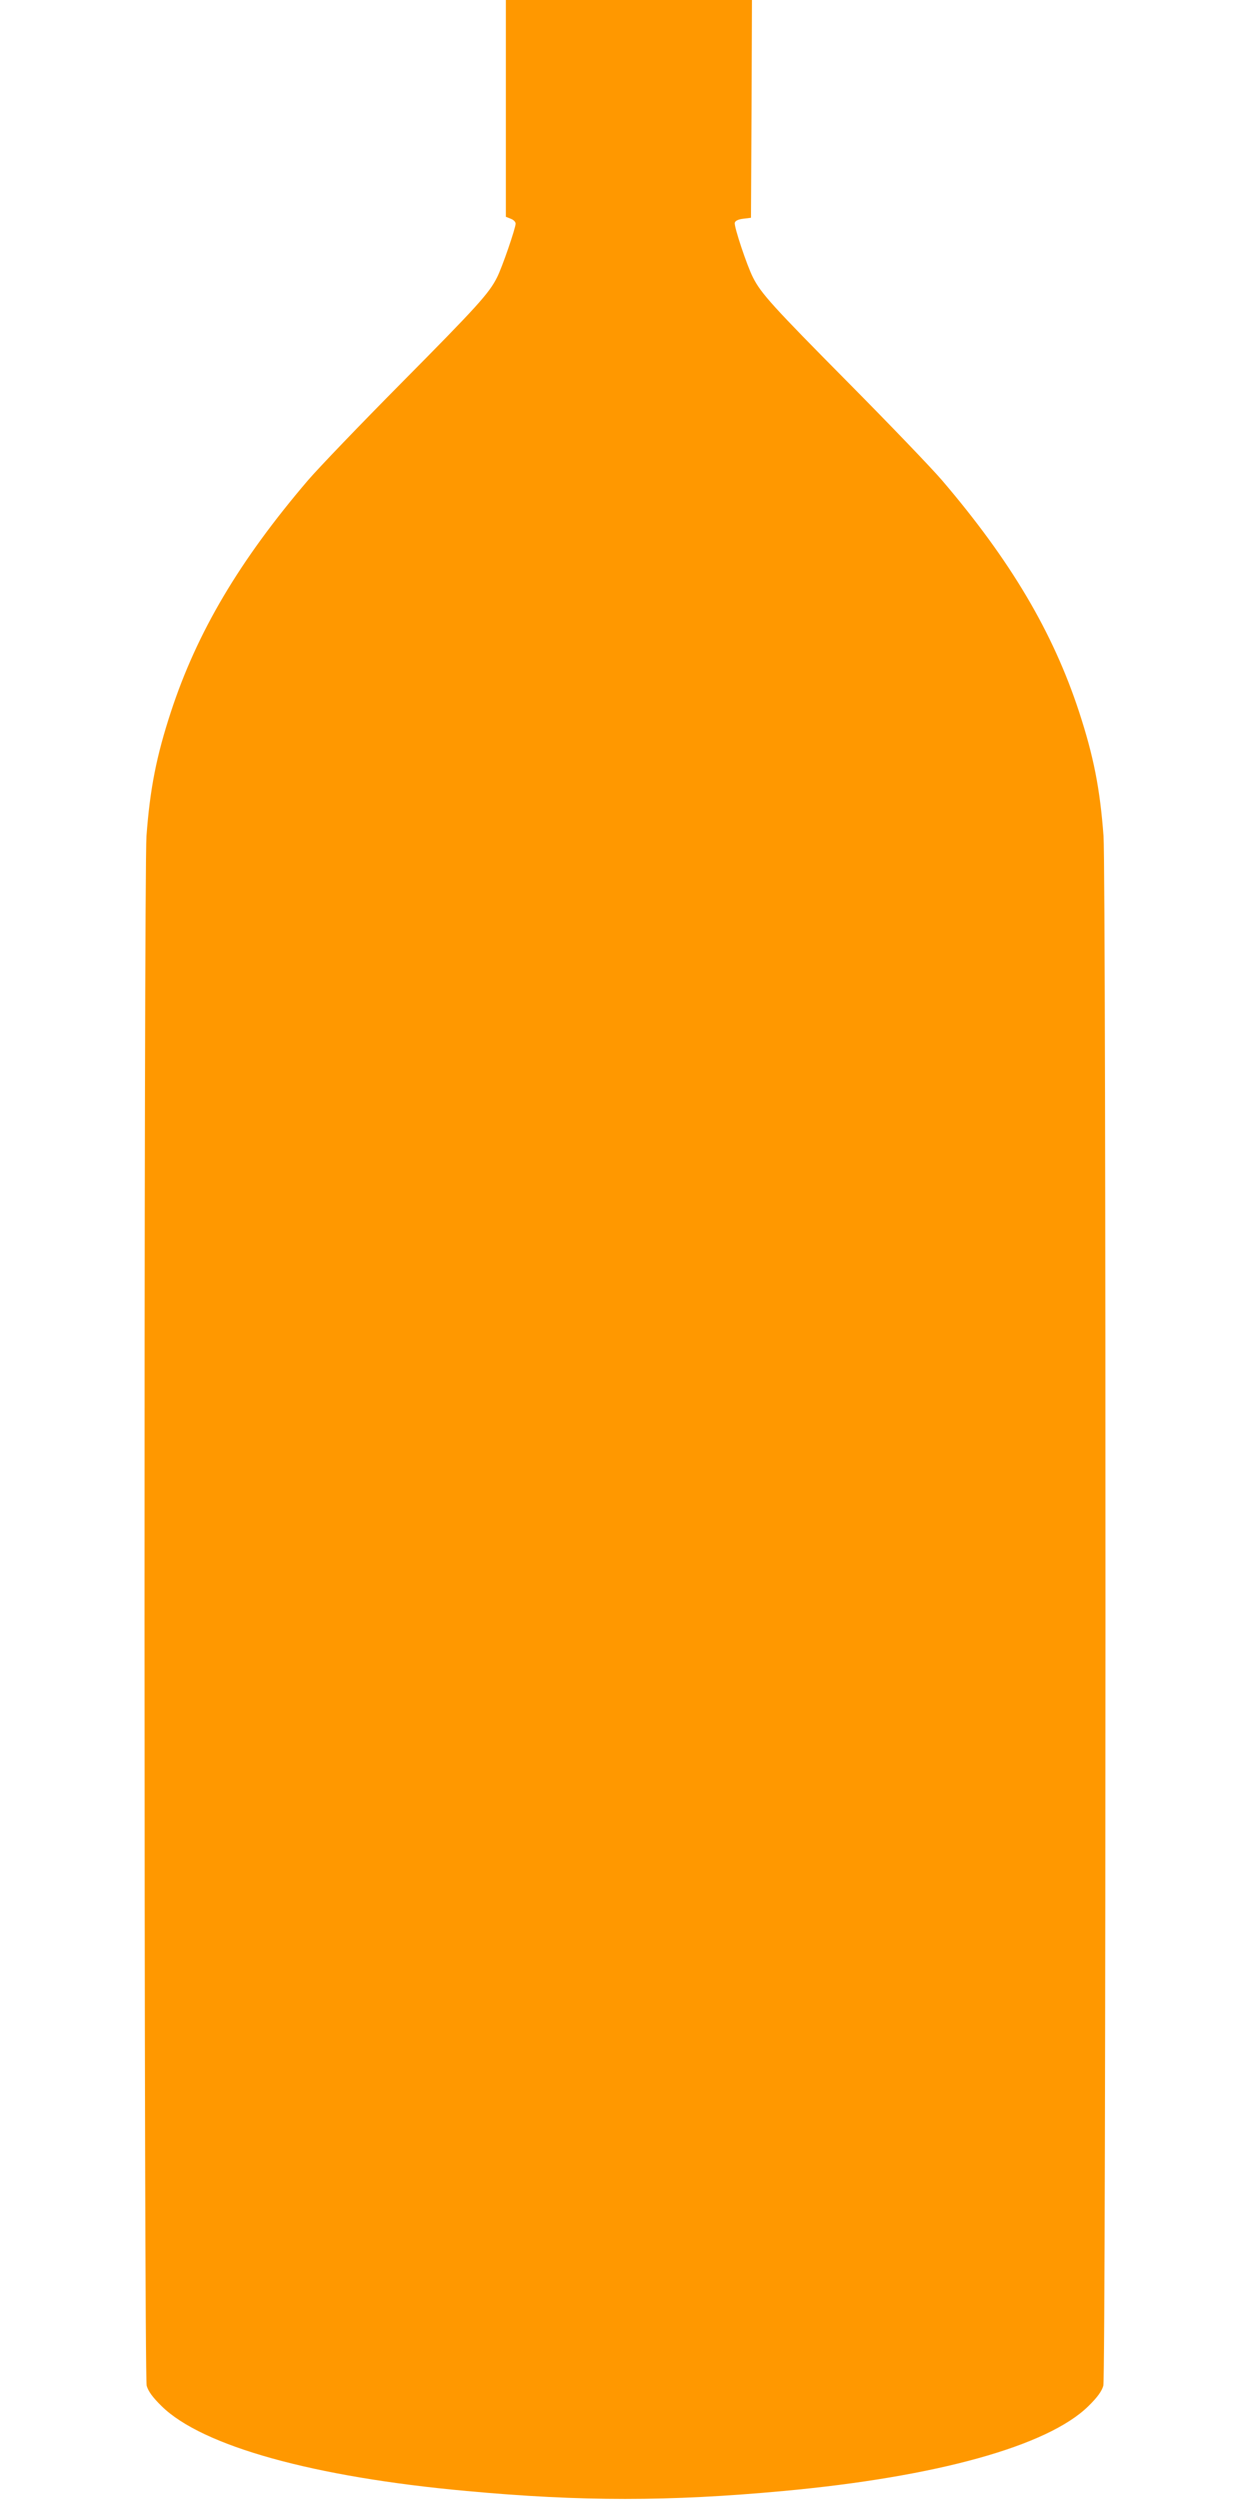 <?xml version="1.0" standalone="no"?>
<!DOCTYPE svg PUBLIC "-//W3C//DTD SVG 20010904//EN"
 "http://www.w3.org/TR/2001/REC-SVG-20010904/DTD/svg10.dtd">
<svg version="1.0" xmlns="http://www.w3.org/2000/svg"
 width="640pt" height="1280pt" viewBox="0 0 640 1280"
 preserveAspectRatio="xMidYMid meet">
<g transform="translate(0,1280) scale(0.1,-0.1)"
fill="#ff9800" stroke="none">
<path d="M2590 12245 l0 -555 25 -10 c14 -5 25 -16 25 -25 0 -23 -69 -224 -95
-275 -41 -82 -101 -148 -489 -540 -210 -212 -425 -436 -479 -499 -351 -411
-568 -777 -702 -1186 -74 -226 -107 -393 -125 -635 -14 -197 -13 -7882 1
-7935 8 -28 30 -59 77 -105 208 -204 778 -363 1562 -434 584 -54 1038 -54
1620 0 784 72 1354 230 1562 434 47 46 69 77 77 105 14 53 15 7738 1 7935 -18
242 -51 409 -125 635 -134 409 -351 775 -702 1186 -54 63 -269 287 -479 499
-388 392 -448 458 -489 540 -31 61 -97 259 -93 279 2 10 17 18 43 21 l40 5 3
558 2 557 -630 0 -630 0 0 -555z"/>
</g>
</svg>
